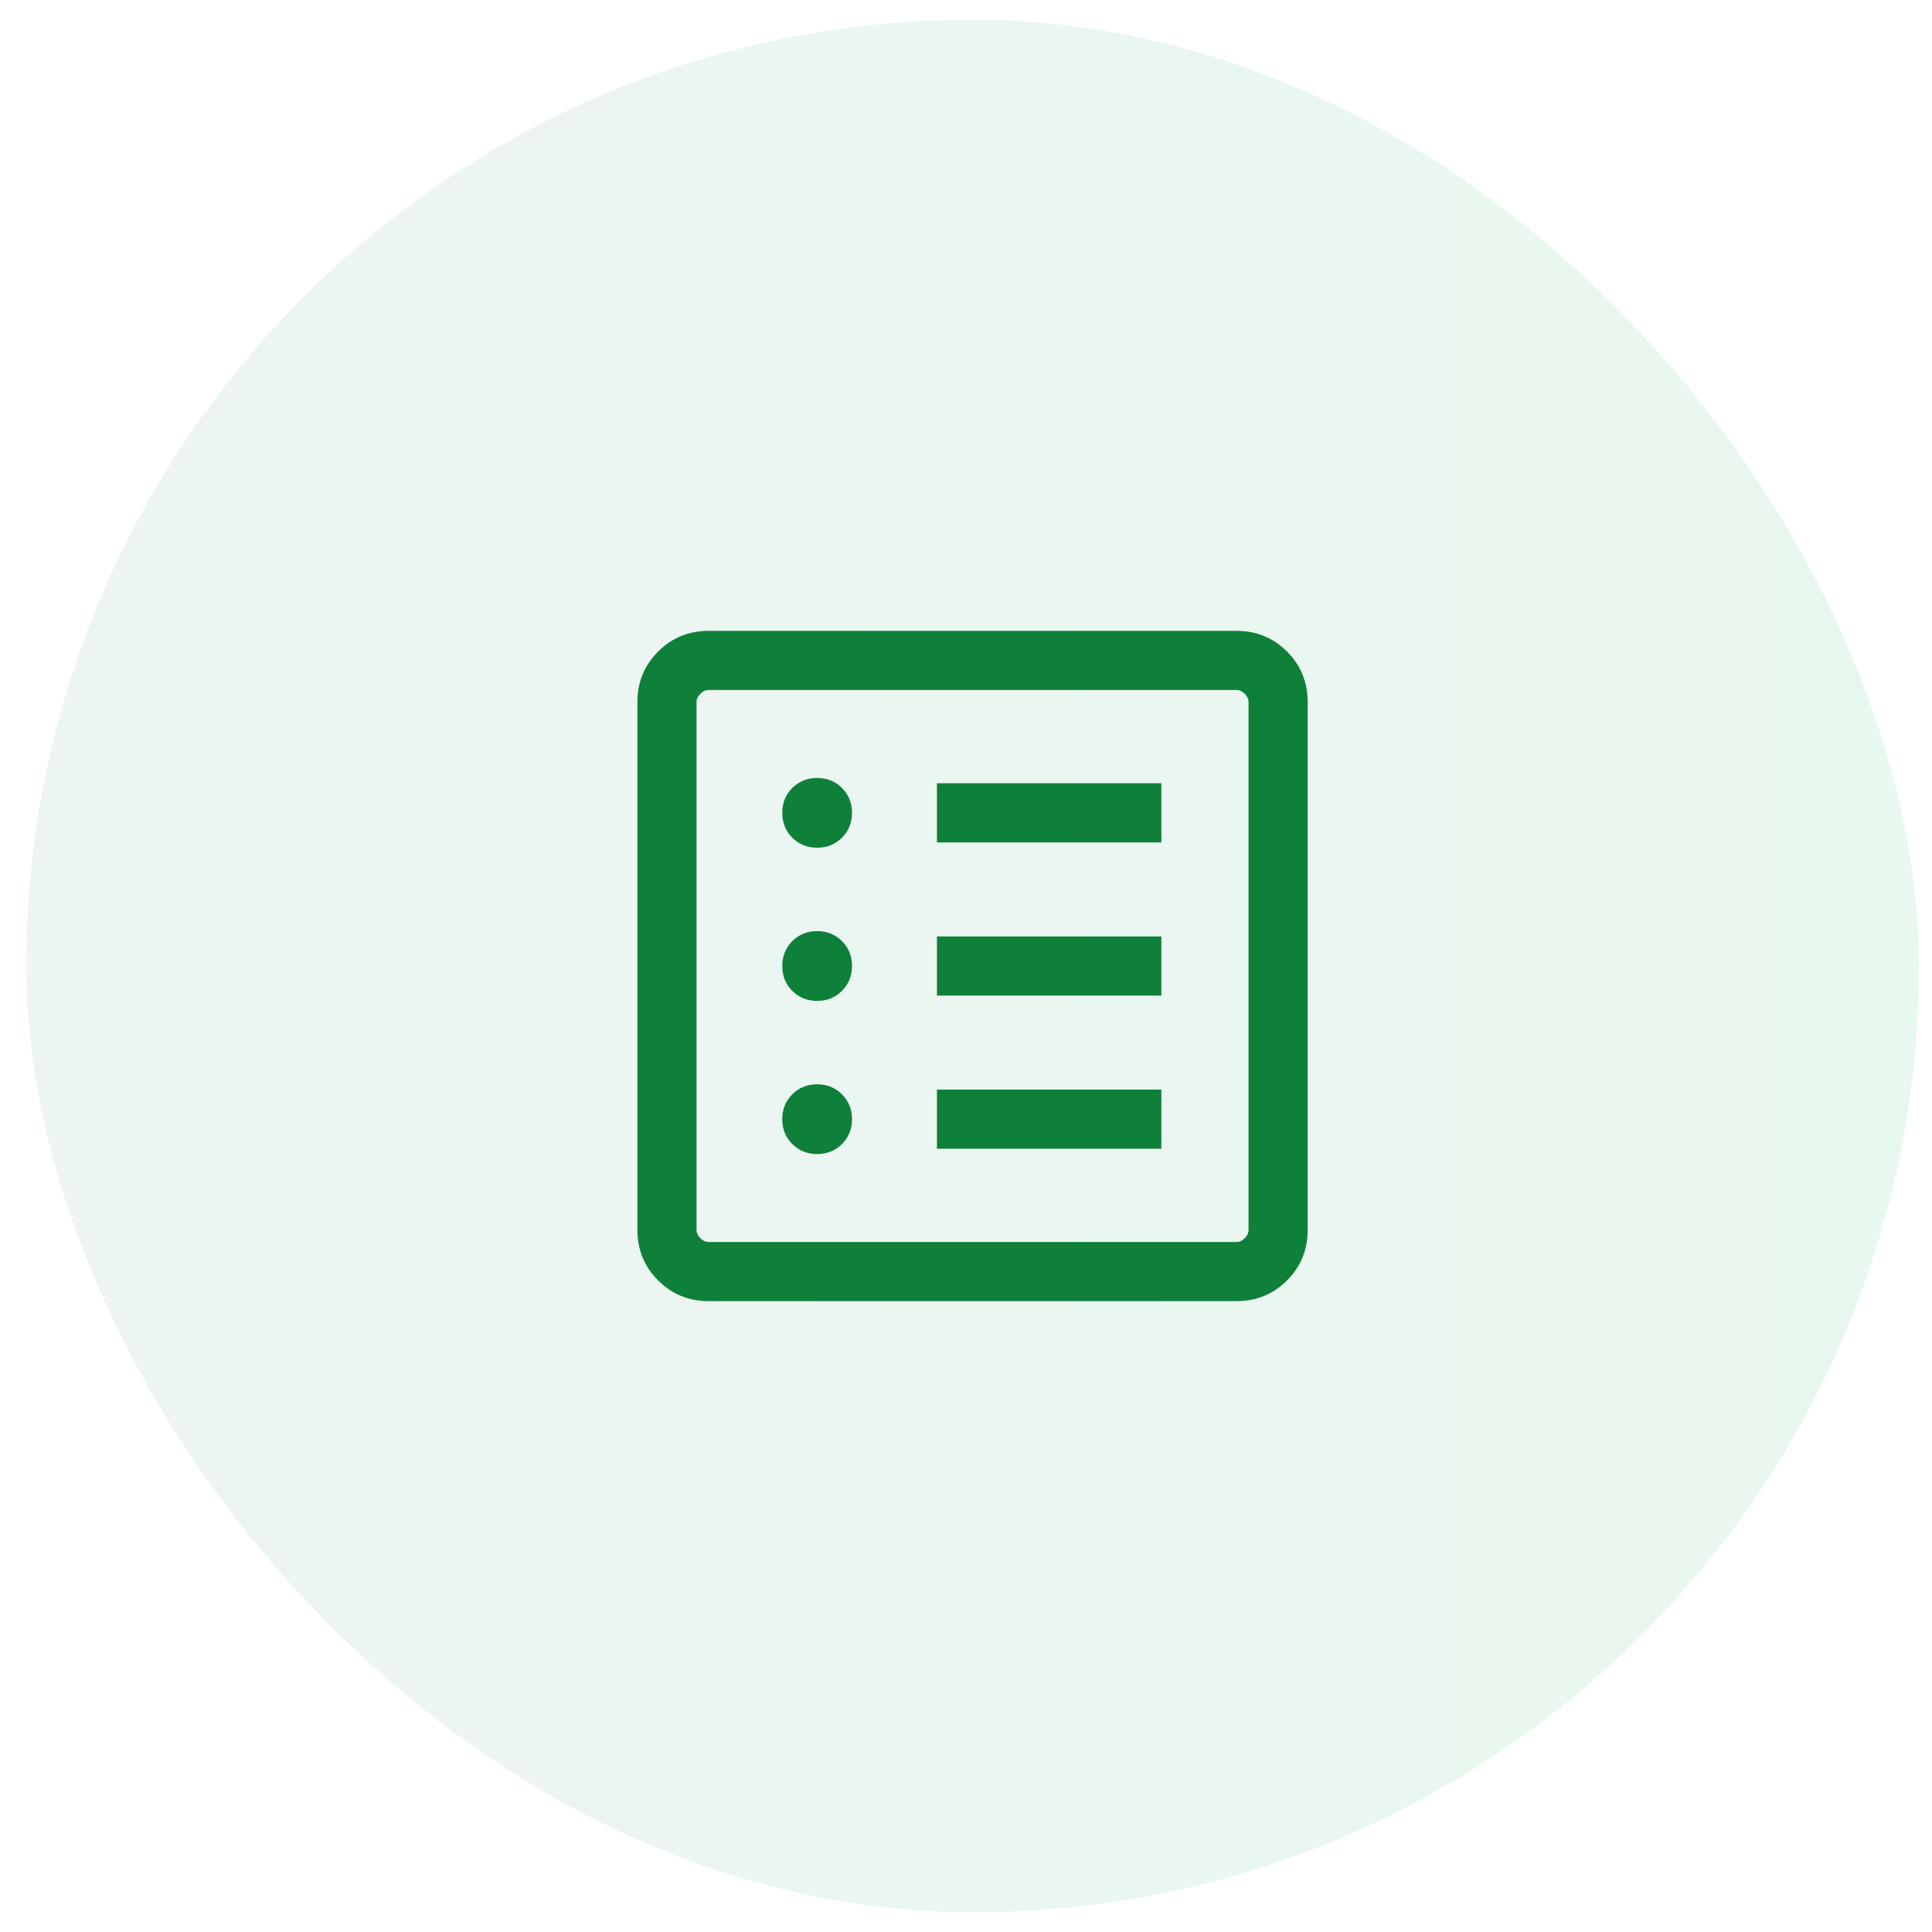 <svg width="49" height="49" viewBox="0 0 49 49" fill="none" xmlns="http://www.w3.org/2000/svg">
<rect x="0.667" y="0.5" width="48" height="48" rx="24" fill="url(#paint0_linear_2479_5178)" fill-opacity="0.1"/>
<path d="M20.725 29.269C20.976 29.269 21.186 29.184 21.355 29.015C21.524 28.845 21.609 28.635 21.609 28.384C21.609 28.133 21.524 27.923 21.354 27.754C21.185 27.585 20.974 27.5 20.724 27.5C20.473 27.5 20.263 27.585 20.093 27.755C19.924 27.924 19.84 28.134 19.84 28.385C19.84 28.636 19.924 28.846 20.094 29.015C20.264 29.185 20.474 29.269 20.725 29.269ZM20.725 25.385C20.976 25.385 21.186 25.3 21.355 25.13C21.524 24.96 21.609 24.75 21.609 24.499C21.609 24.248 21.524 24.038 21.354 23.869C21.185 23.7 20.974 23.615 20.724 23.615C20.473 23.615 20.263 23.7 20.093 23.87C19.924 24.04 19.84 24.25 19.84 24.501C19.84 24.752 19.924 24.962 20.094 25.131C20.264 25.3 20.474 25.385 20.725 25.385ZM20.725 21.5C20.976 21.5 21.186 21.415 21.355 21.245C21.524 21.076 21.609 20.866 21.609 20.615C21.609 20.364 21.524 20.154 21.354 19.985C21.185 19.815 20.974 19.731 20.724 19.731C20.473 19.731 20.263 19.816 20.093 19.985C19.924 20.155 19.84 20.365 19.84 20.616C19.84 20.867 19.924 21.077 20.094 21.246C20.264 21.415 20.474 21.5 20.725 21.5ZM23.763 29.135H29.455V27.635H23.763V29.135ZM23.763 25.25H29.455V23.75H23.763V25.25ZM23.763 21.365H29.455V19.865H23.763V21.365ZM17.974 33C17.469 33 17.041 32.825 16.692 32.475C16.341 32.125 16.166 31.697 16.166 31.192V17.808C16.166 17.303 16.341 16.875 16.692 16.525C17.041 16.175 17.469 16 17.974 16H31.359C31.864 16 32.291 16.175 32.642 16.525C32.992 16.875 33.166 17.303 33.166 17.808V31.192C33.166 31.697 32.992 32.125 32.642 32.475C32.291 32.825 31.864 33 31.359 33H17.974ZM17.974 31.5H31.359C31.436 31.5 31.506 31.468 31.57 31.404C31.634 31.34 31.666 31.269 31.666 31.192V17.808C31.666 17.731 31.634 17.66 31.57 17.596C31.506 17.532 31.436 17.5 31.359 17.5H17.974C17.897 17.5 17.827 17.532 17.763 17.596C17.698 17.66 17.666 17.731 17.666 17.808V31.192C17.666 31.269 17.698 31.34 17.763 31.404C17.827 31.468 17.897 31.5 17.974 31.5Z" fill="#0E8039"/>
<defs>
<linearGradient id="paint0_linear_2479_5178" x1="0.667" y1="24.5" x2="48.666" y2="24.5" gradientUnits="userSpaceOnUse">
<stop stop-color="#55969A"/>
<stop offset="1" stop-color="#1FBA59"/>
</linearGradient>
</defs>
</svg>

